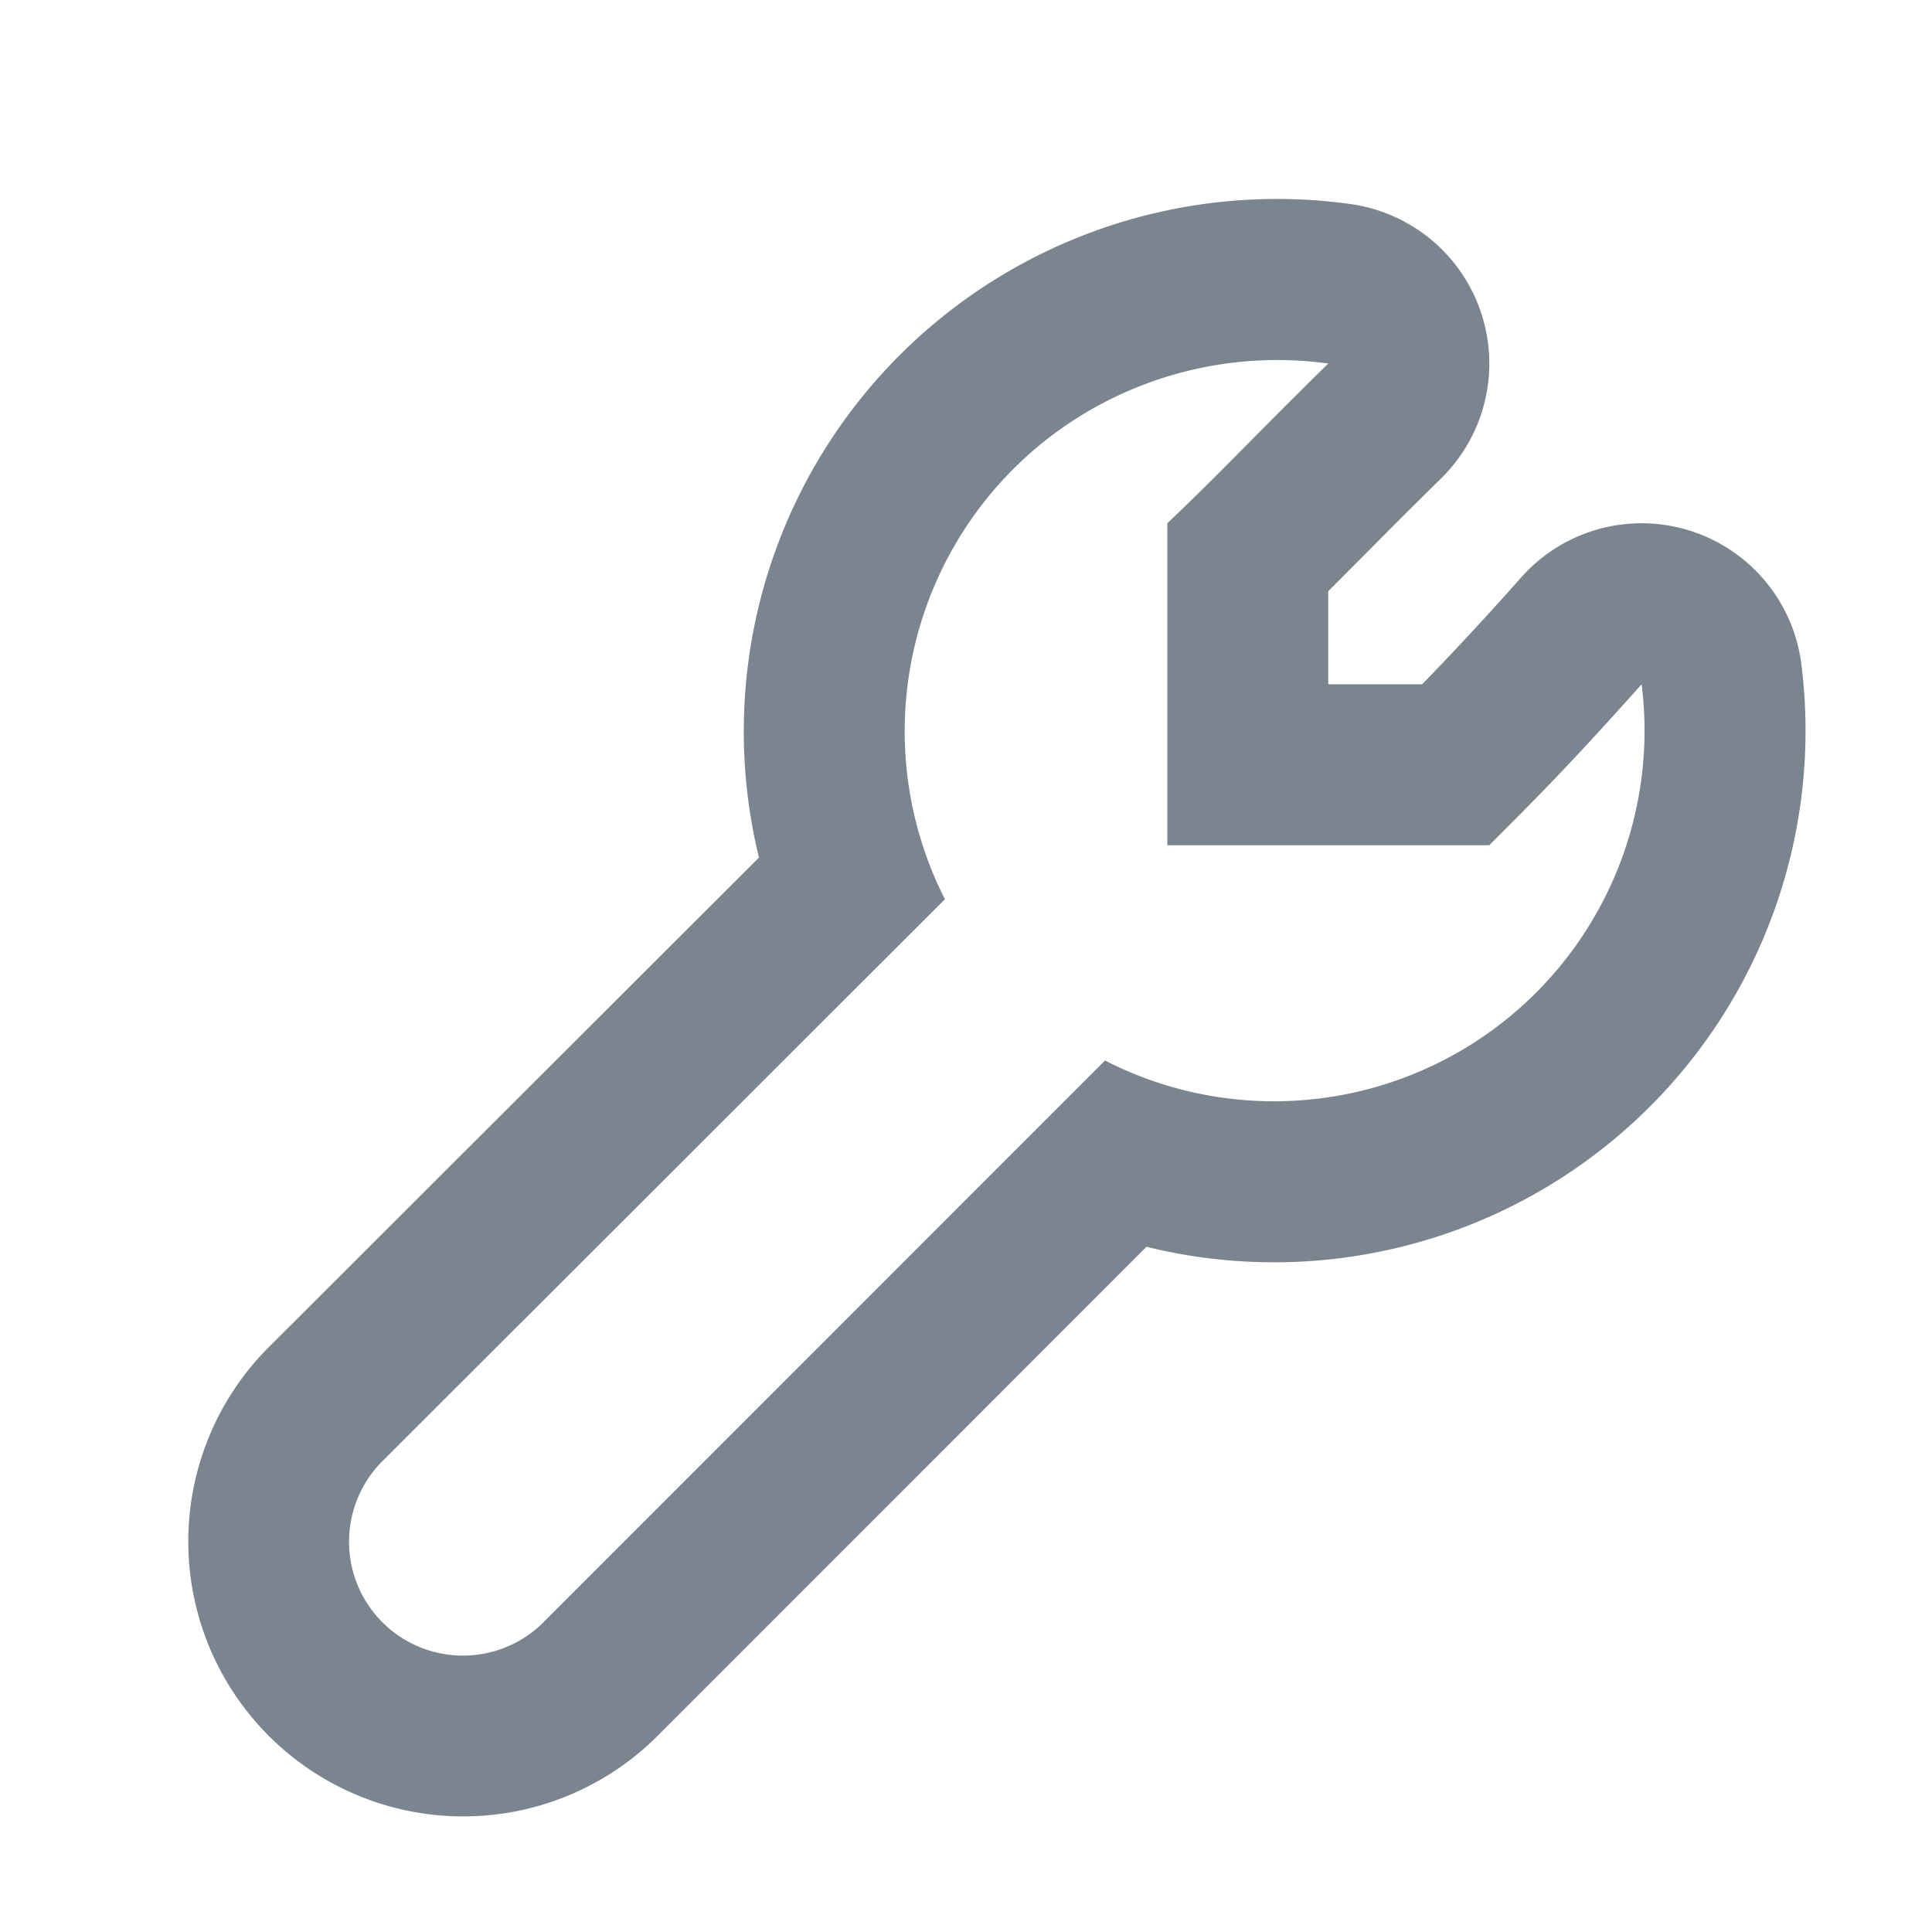 <svg width="24" height="24" viewBox="0 0 24 24" fill="none" xmlns="http://www.w3.org/2000/svg" role="presentation" focusable="false"><path fill-rule="evenodd" clip-rule="evenodd" d="M18.5 10.5c.61-.61 1-1 1.893-2a4.607 4.607 0 0 1-1.43 3.946 4.603 4.603 0 0 1-5.236.728l-6.953 6.955a1.415 1.415 0 1 1-1.997-2.004l6.961-6.954a4.608 4.608 0 0 1 1.568-5.931 4.655 4.655 0 0 1 3.194-.724c-.438.43-.745.74-1.009 1.007-.34.343-.608.614-.99.977v4h4Zm-2-2h1.167a38.92 38.92 0 0 0 1.234-1.332 2 2 0 0 1 3.476 1.082 6.603 6.603 0 0 1-8.135 7.238l-6.04 6.042a3.415 3.415 0 1 1-4.824-4.834l6.05-6.043a6.61 6.61 0 0 1 1.754-6.247 6.63 6.63 0 0 1 5.588-1.872 2 2 0 0 1 1.133 3.408c-.39.383-.69.685-.958.956l-.445.446V8.5Z" fill="#7B858F"/></svg>